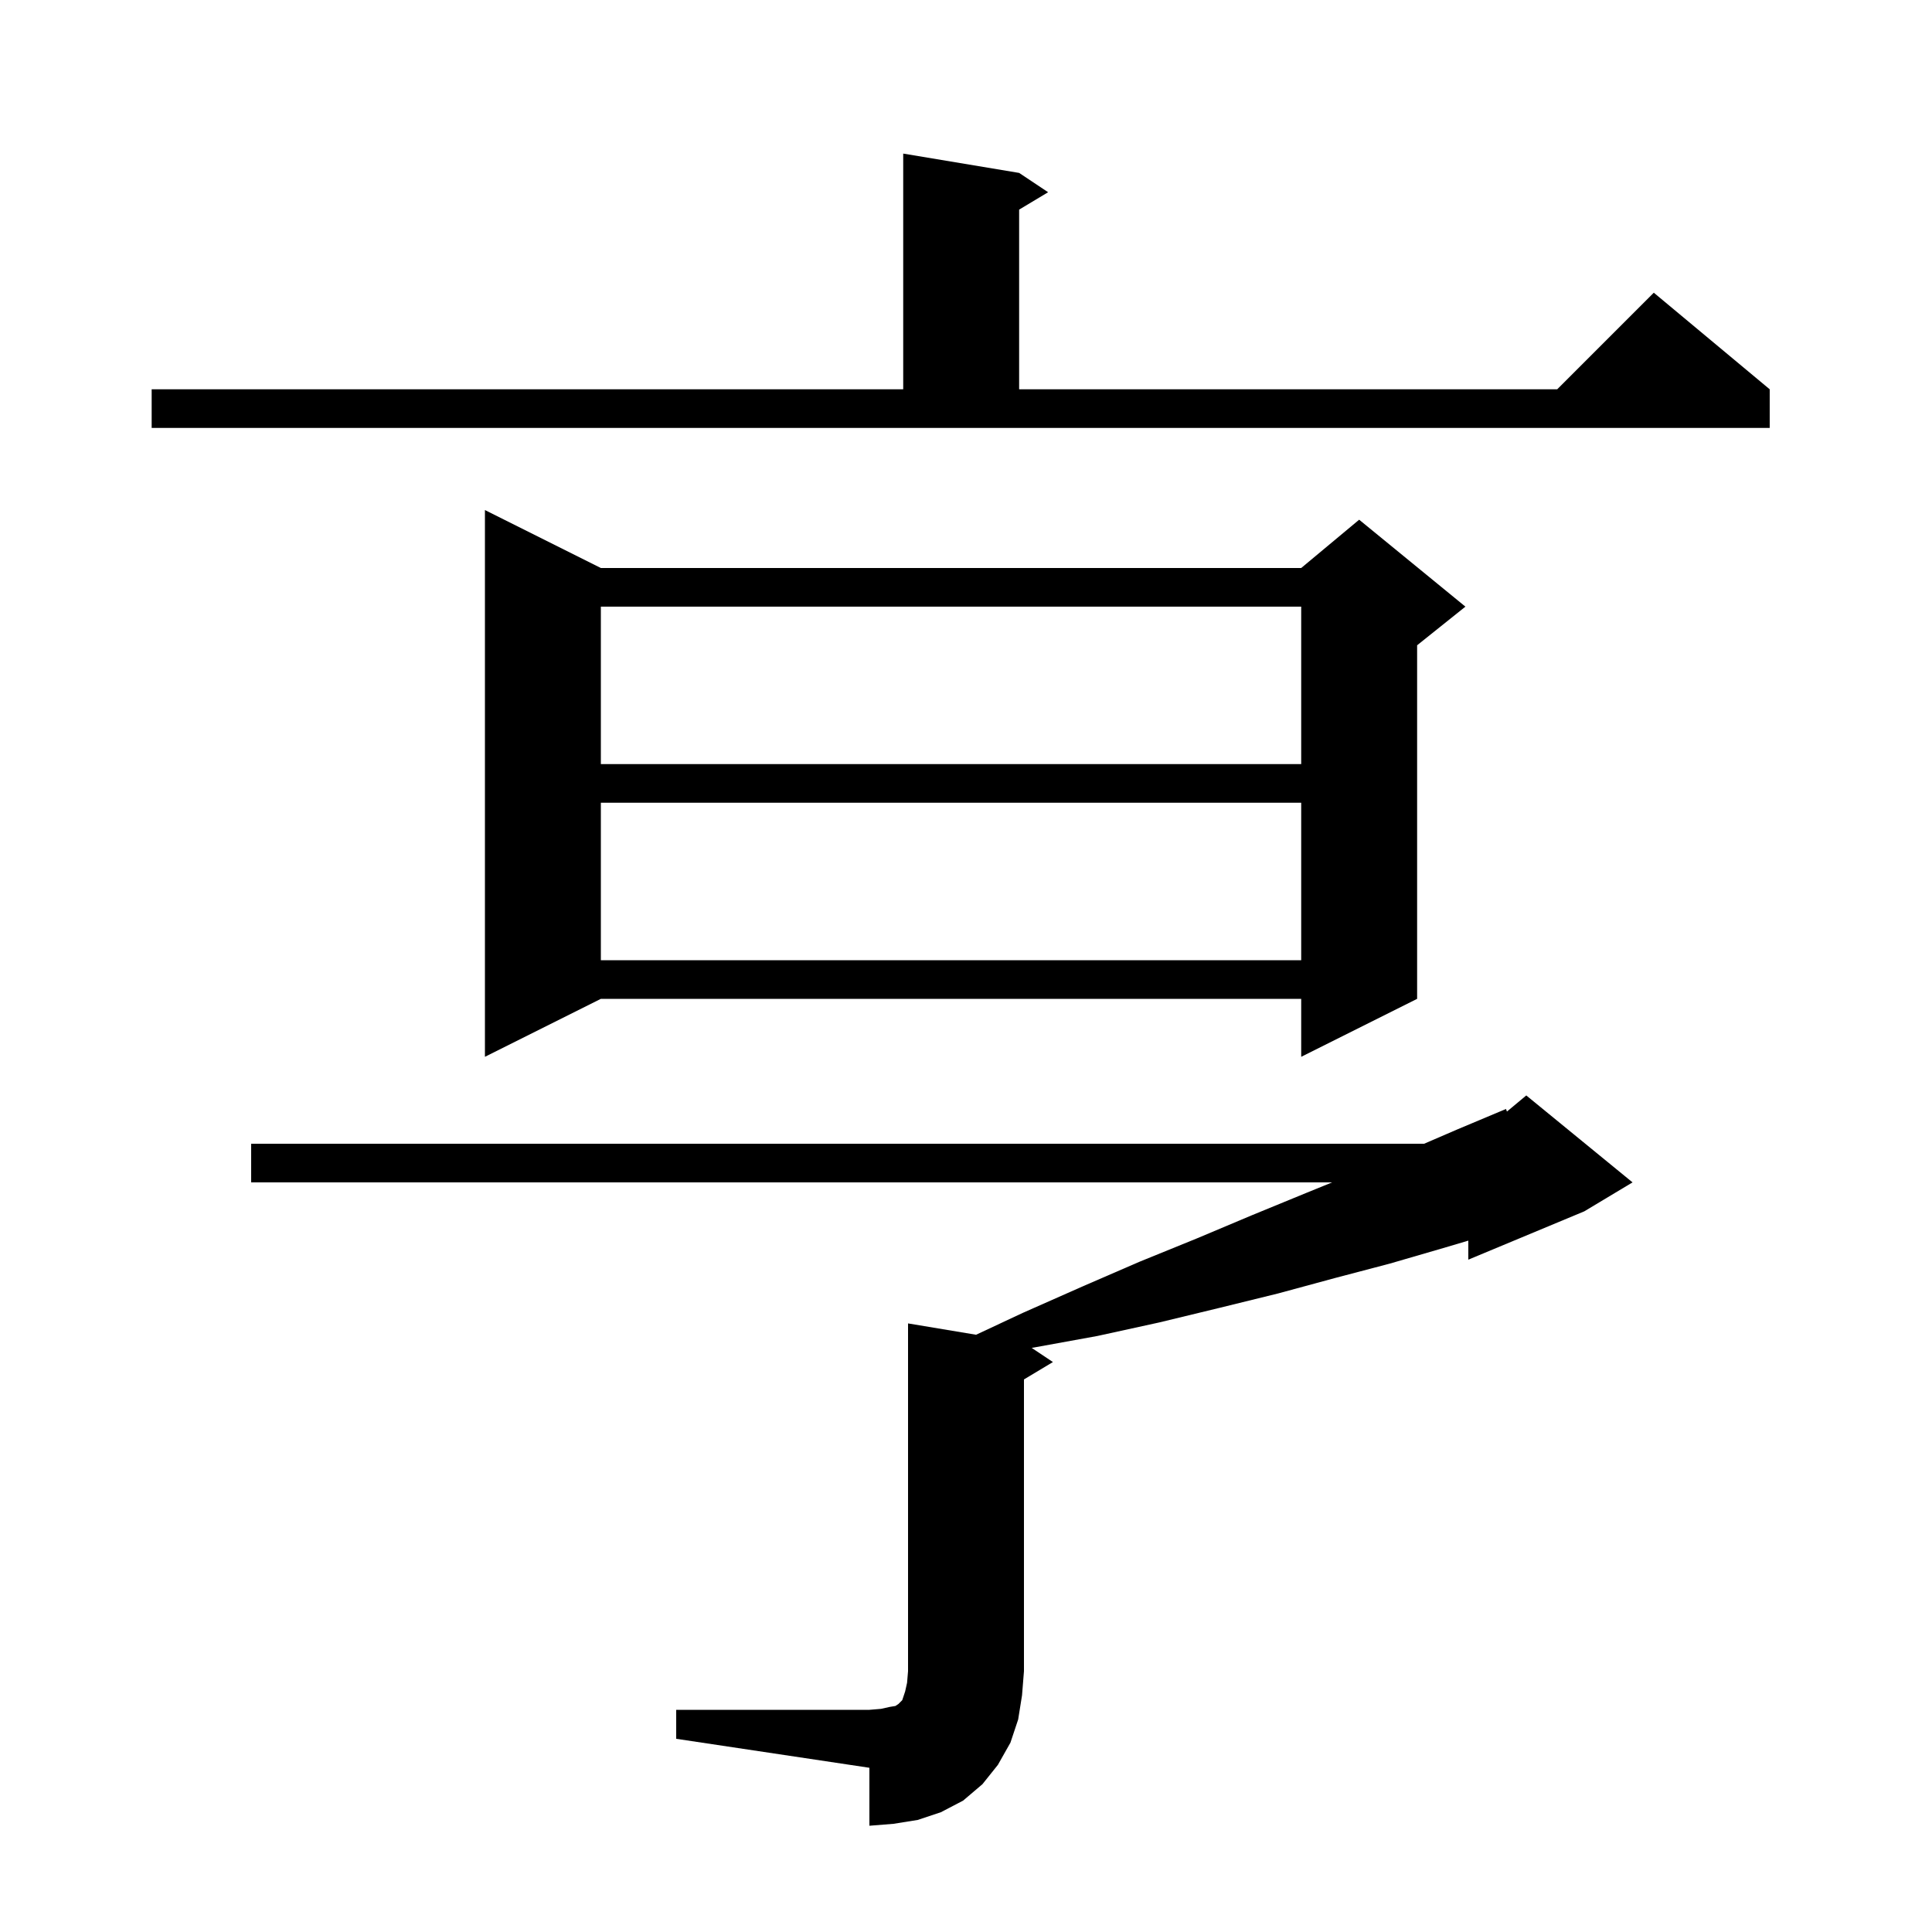 <svg xmlns="http://www.w3.org/2000/svg" xmlns:xlink="http://www.w3.org/1999/xlink" version="1.1" baseProfile="full" viewBox="0 0 200 200" width="200" height="200"><g fill="currentColor"><path d="M 70.0 177.0 L 90.0 177.0 L 91.2 176.9 L 92.1 176.7 L 92.7 176.6 L 93.0 176.4 L 93.4 176.0 L 93.7 175.1 L 93.9 174.2 L 94.0 173.0 L 94.0 137.0 L 101.04 138.173 L 105.9 135.9 L 112.0 133.2 L 118.0 130.6 L 123.9 128.2 L 129.6 125.8 L 135.2 123.5 L 137.9 122.4 L 26.0 122.4 L 26.0 118.4 L 147.423 118.4 L 150.9 116.9 L 155.9 114.8 L 155.998 115.068 L 158.0 113.4 L 169.0 122.4 L 164.0 125.4 L 152.0 130.4 L 152.0 128.43 L 149.4 129.2 L 143.9 130.8 L 138.2 132.3 L 132.3 133.9 L 126.2 135.4 L 120.0 136.9 L 113.6 138.3 L 107.0 139.5 L 106.799 139.533 L 109.0 141.0 L 106.0 142.8 L 106.0 173.0 L 105.8 175.5 L 105.4 178.0 L 104.6 180.4 L 103.3 182.7 L 101.7 184.7 L 99.7 186.4 L 97.4 187.6 L 95.0 188.4 L 92.5 188.8 L 90.0 189.0 L 90.0 183.0 L 70.0 180.0 Z M 62.2 58.8 L 134.7 58.8 L 140.7 53.8 L 151.7 62.8 L 146.7 66.8 L 146.7 103.4 L 134.7 109.4 L 134.7 103.4 L 62.2 103.4 L 50.2 109.4 L 50.2 52.8 Z M 62.2 83.1 L 62.2 99.4 L 134.7 99.4 L 134.7 83.1 Z M 62.2 62.8 L 62.2 79.1 L 134.7 79.1 L 134.7 62.8 Z M 15.7 40.3 L 93.5 40.3 L 93.5 15.9 L 105.5 17.9 L 108.5 19.9 L 105.5 21.7 L 105.5 40.3 L 161.2 40.3 L 171.2 30.3 L 183.2 40.3 L 183.2 44.3 L 15.7 44.3 Z "/></g></svg>